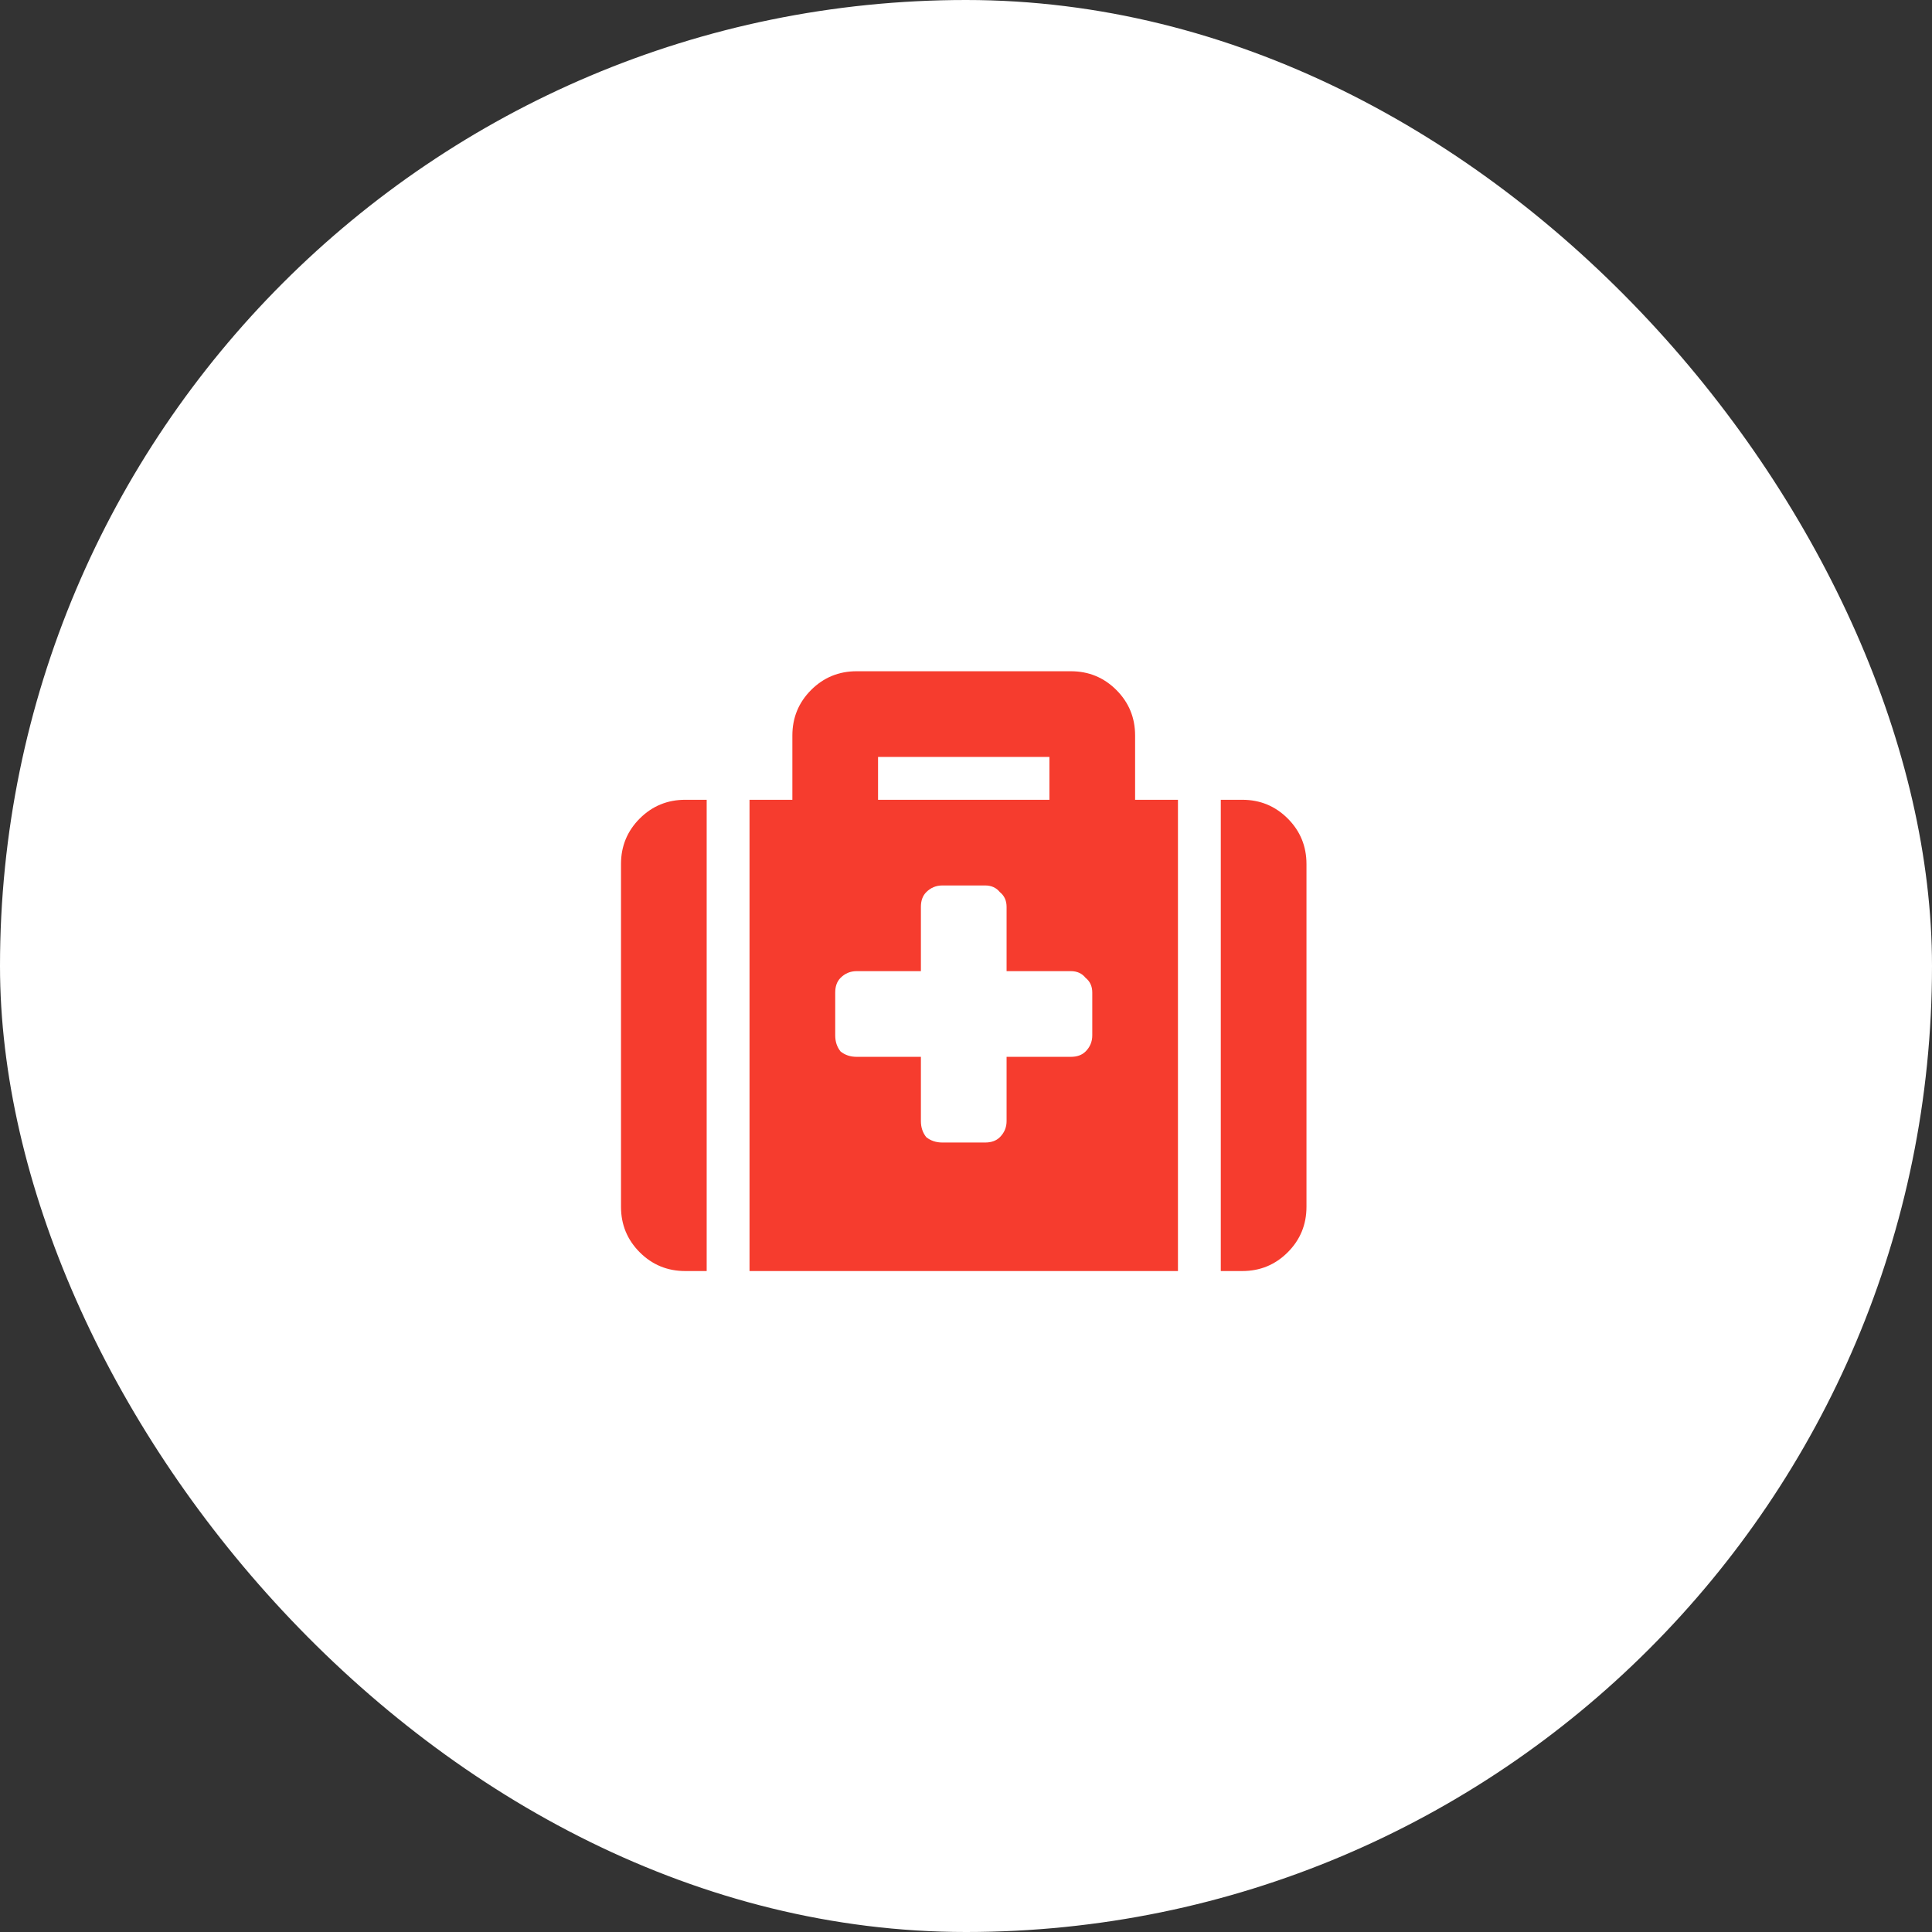 <?xml version="1.0" encoding="UTF-8"?> <svg xmlns="http://www.w3.org/2000/svg" width="140" height="140" viewBox="0 0 140 140" fill="none"><rect x="0" y="0" width="140" height="140" fill="#333333" stroke="none"/> <rect width="140" height="140" rx="70" fill="white"></rect> <path d="M54.313 92.105V57.955H57.418V53.298C57.418 52.005 57.871 50.905 58.776 49.999C59.682 49.094 60.781 48.641 62.075 48.641H77.597C78.891 48.641 79.99 49.094 80.896 49.999C81.801 50.905 82.254 52.005 82.254 53.298V57.955H85.359V92.105H54.313ZM63.627 54.85V57.955H76.045V54.85H63.627ZM94.672 62.612V87.448C94.672 88.741 94.219 89.841 93.314 90.746C92.409 91.652 91.309 92.105 90.016 92.105H88.463V57.955H90.016C91.309 57.955 92.409 58.408 93.314 59.313C94.219 60.219 94.672 61.318 94.672 62.612ZM51.209 92.105H49.657C48.363 92.105 47.264 91.652 46.358 90.746C45.453 89.841 45 88.741 45 87.448V62.612C45 61.318 45.453 60.219 46.358 59.313C47.264 58.408 48.363 57.955 49.657 57.955H51.209V92.105ZM79.15 71.925C79.15 71.472 78.988 71.117 78.665 70.858C78.406 70.535 78.05 70.373 77.597 70.373H72.941V65.716C72.941 65.263 72.779 64.908 72.456 64.649C72.197 64.326 71.841 64.164 71.388 64.164H68.284C67.831 64.164 67.443 64.326 67.12 64.649C66.861 64.908 66.732 65.263 66.732 65.716V70.373H62.075C61.622 70.373 61.234 70.535 60.911 70.858C60.652 71.117 60.523 71.472 60.523 71.925V75.03C60.523 75.482 60.652 75.871 60.911 76.194C61.234 76.453 61.622 76.582 62.075 76.582H66.732V81.239C66.732 81.692 66.861 82.079 67.12 82.403C67.443 82.662 67.831 82.791 68.284 82.791H71.388C71.841 82.791 72.197 82.662 72.456 82.403C72.779 82.079 72.941 81.692 72.941 81.239V76.582H77.597C78.05 76.582 78.406 76.453 78.665 76.194C78.988 75.871 79.15 75.482 79.15 75.03V71.925Z" fill="#F63C2E"></path> </svg> 